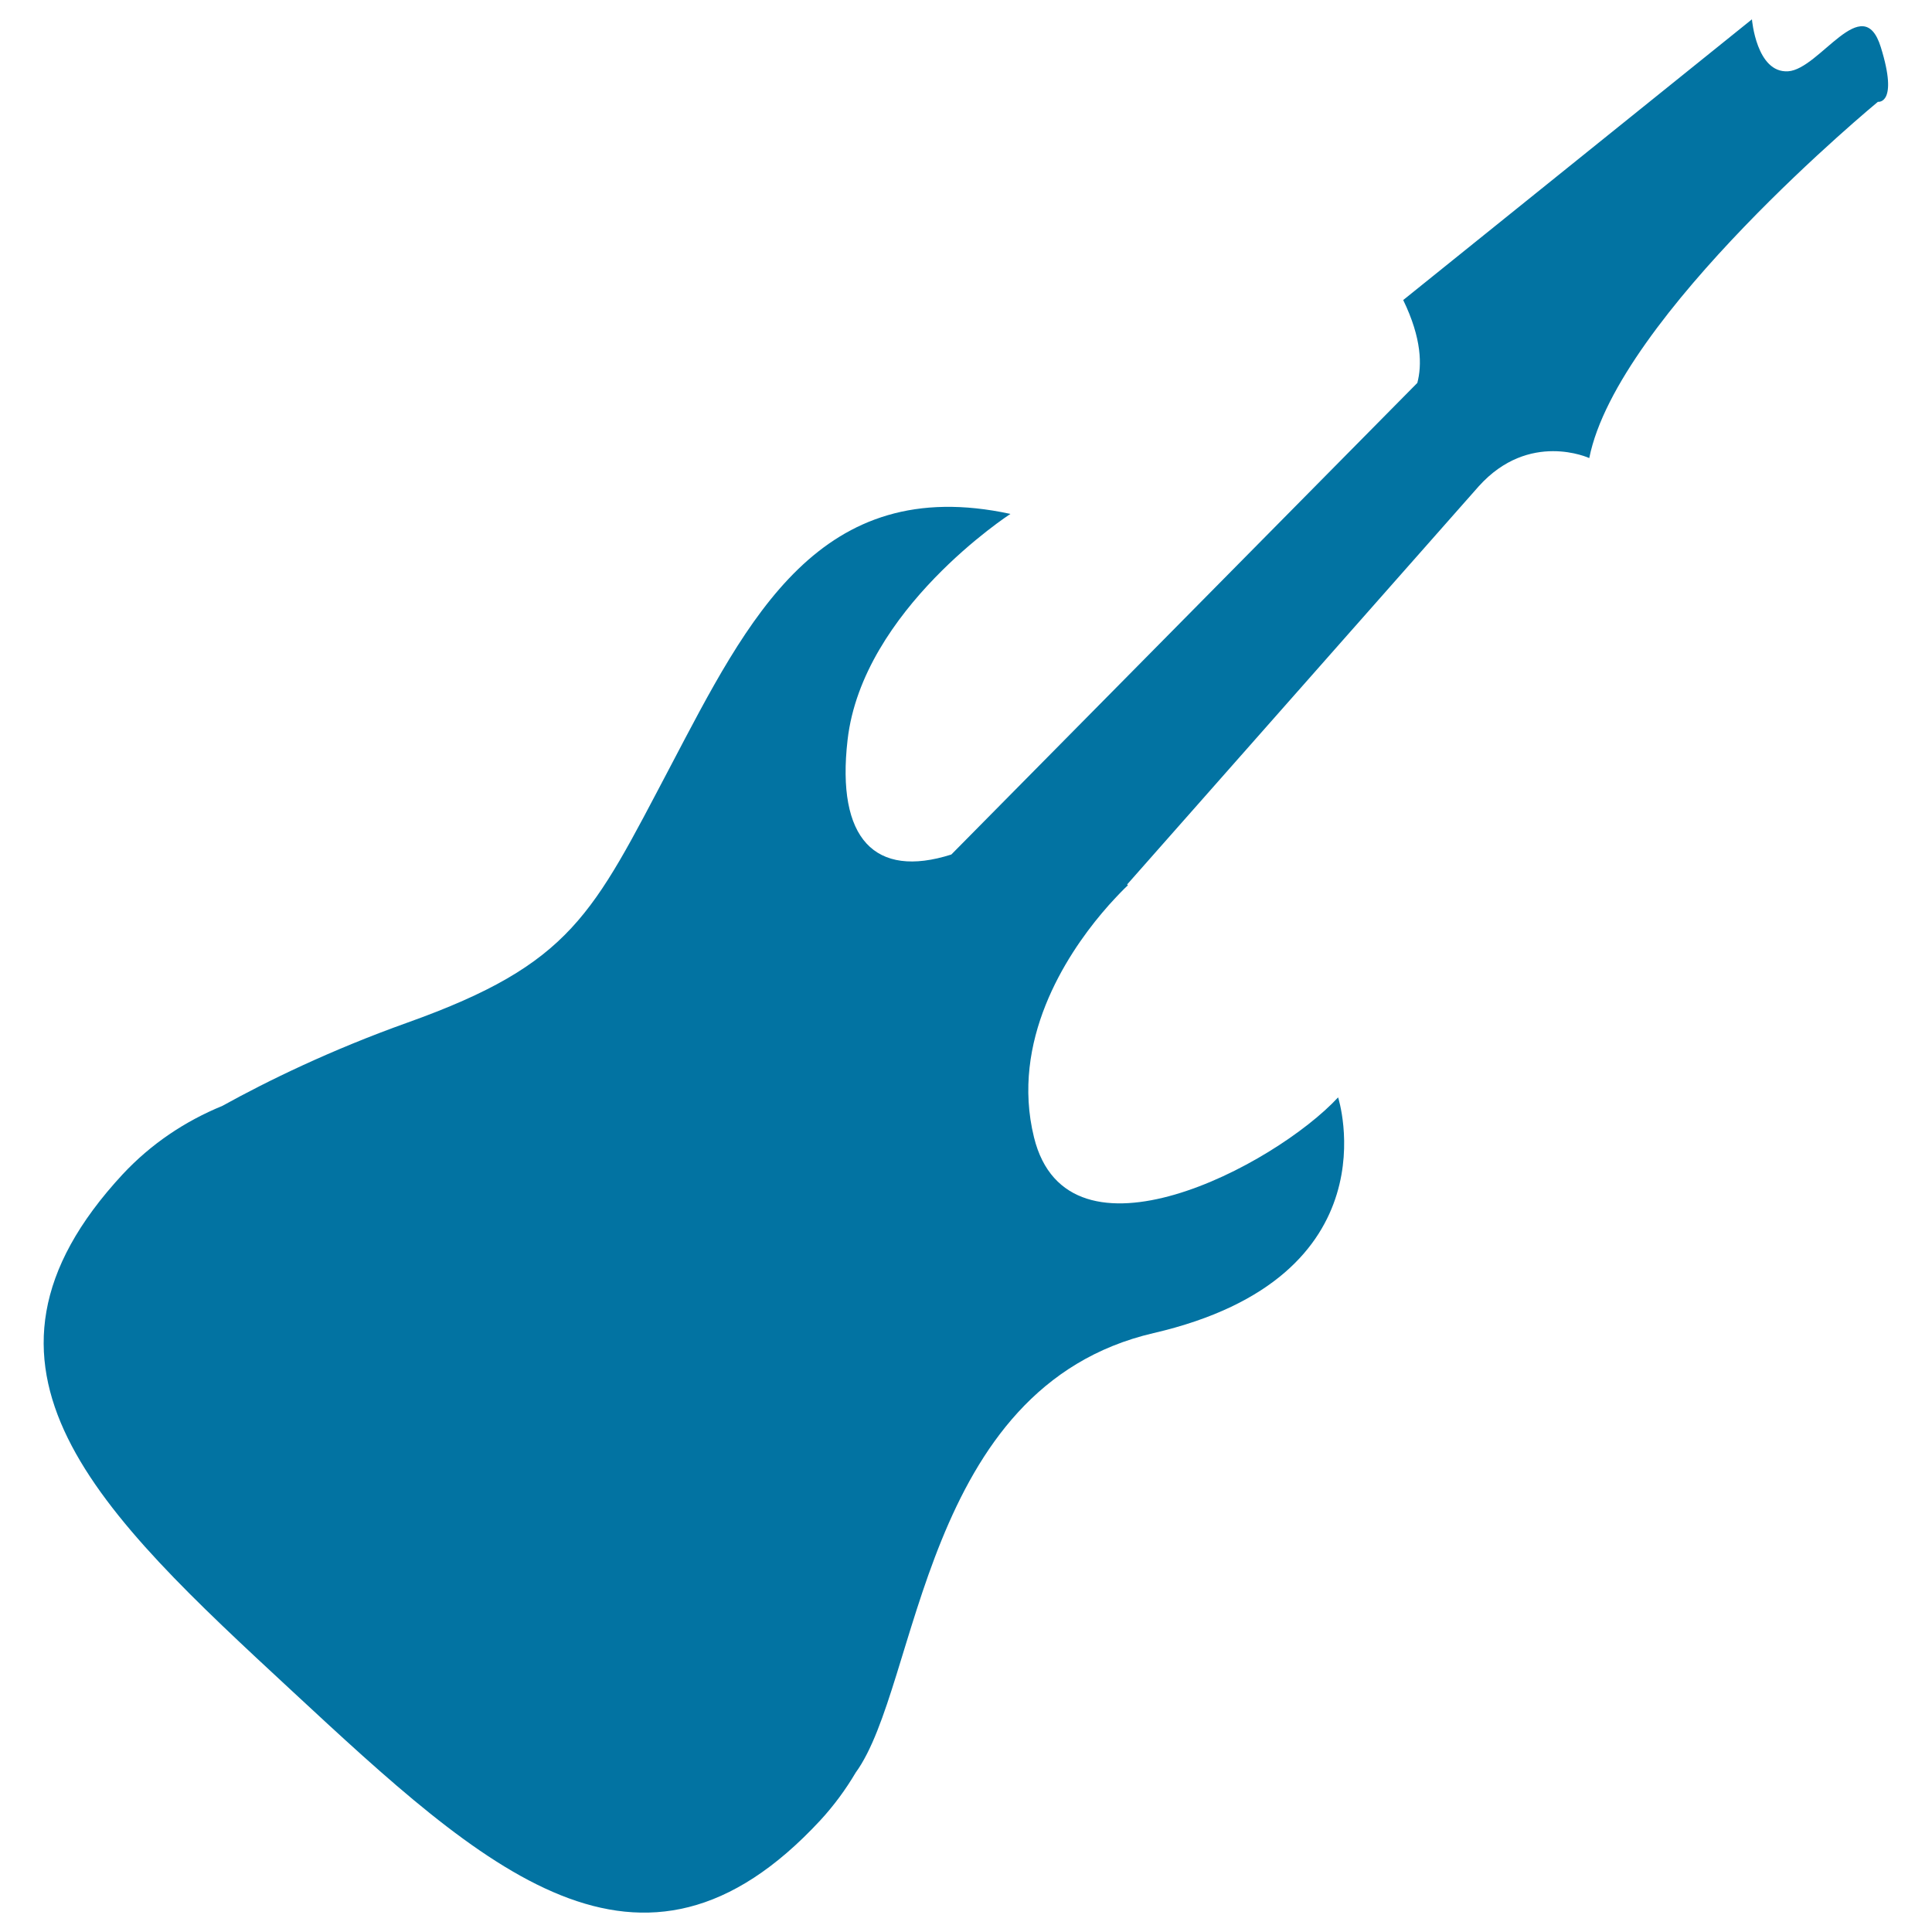 <svg xmlns="http://www.w3.org/2000/svg" viewBox="0 0 1000 1000" style="fill:#0273a2">
<title>Electric Guitar instrument SVG icon</title>
<g><g><path d="M523,266c-98.7-21.3-135.7,54-176,130.7c-40.4,76.6-50.8,102.1-136.1,132.6c-40,14.3-72.5,30.2-95.8,43.1c-19.5,8-36.9,19.7-51.5,35.3c-93,100.2-12.2,175.1,87.5,267.5c99.6,92.4,180.4,167.3,273.4,67.1c7.1-7.7,13.2-16,18.4-24.8l0,0c33-45.3,34.1-199.6,154.2-227.5c125.5-29.1,95.5-122,95.5-122c-32.8,35.4-139.9,91.8-157.4,20.7c-12.3-49.9,16.6-94,35-115.9c2.6-3.1,5-5.8,7.1-8c3.9-4.2,6.5-6.6,6.5-6.6l-0.4-0.4l182-206.1c26.1-29,57.2-14.6,57.2-14.6C837.1,163.9,972,52.7,972,52.7s10.8,1.6,1.5-28.3c-9.3-29.9-31.6,11.5-48,12.5c-16.4,1-18.7-26.9-18.7-26.9L726.3,155.3c9.7,20,9.7,33.9,7.3,42.9L492.4,442.3c-39.6,12.6-59.6-8.1-53.7-59.3C446.4,315.6,523,266,523,266z"/></g></g>
</svg>
